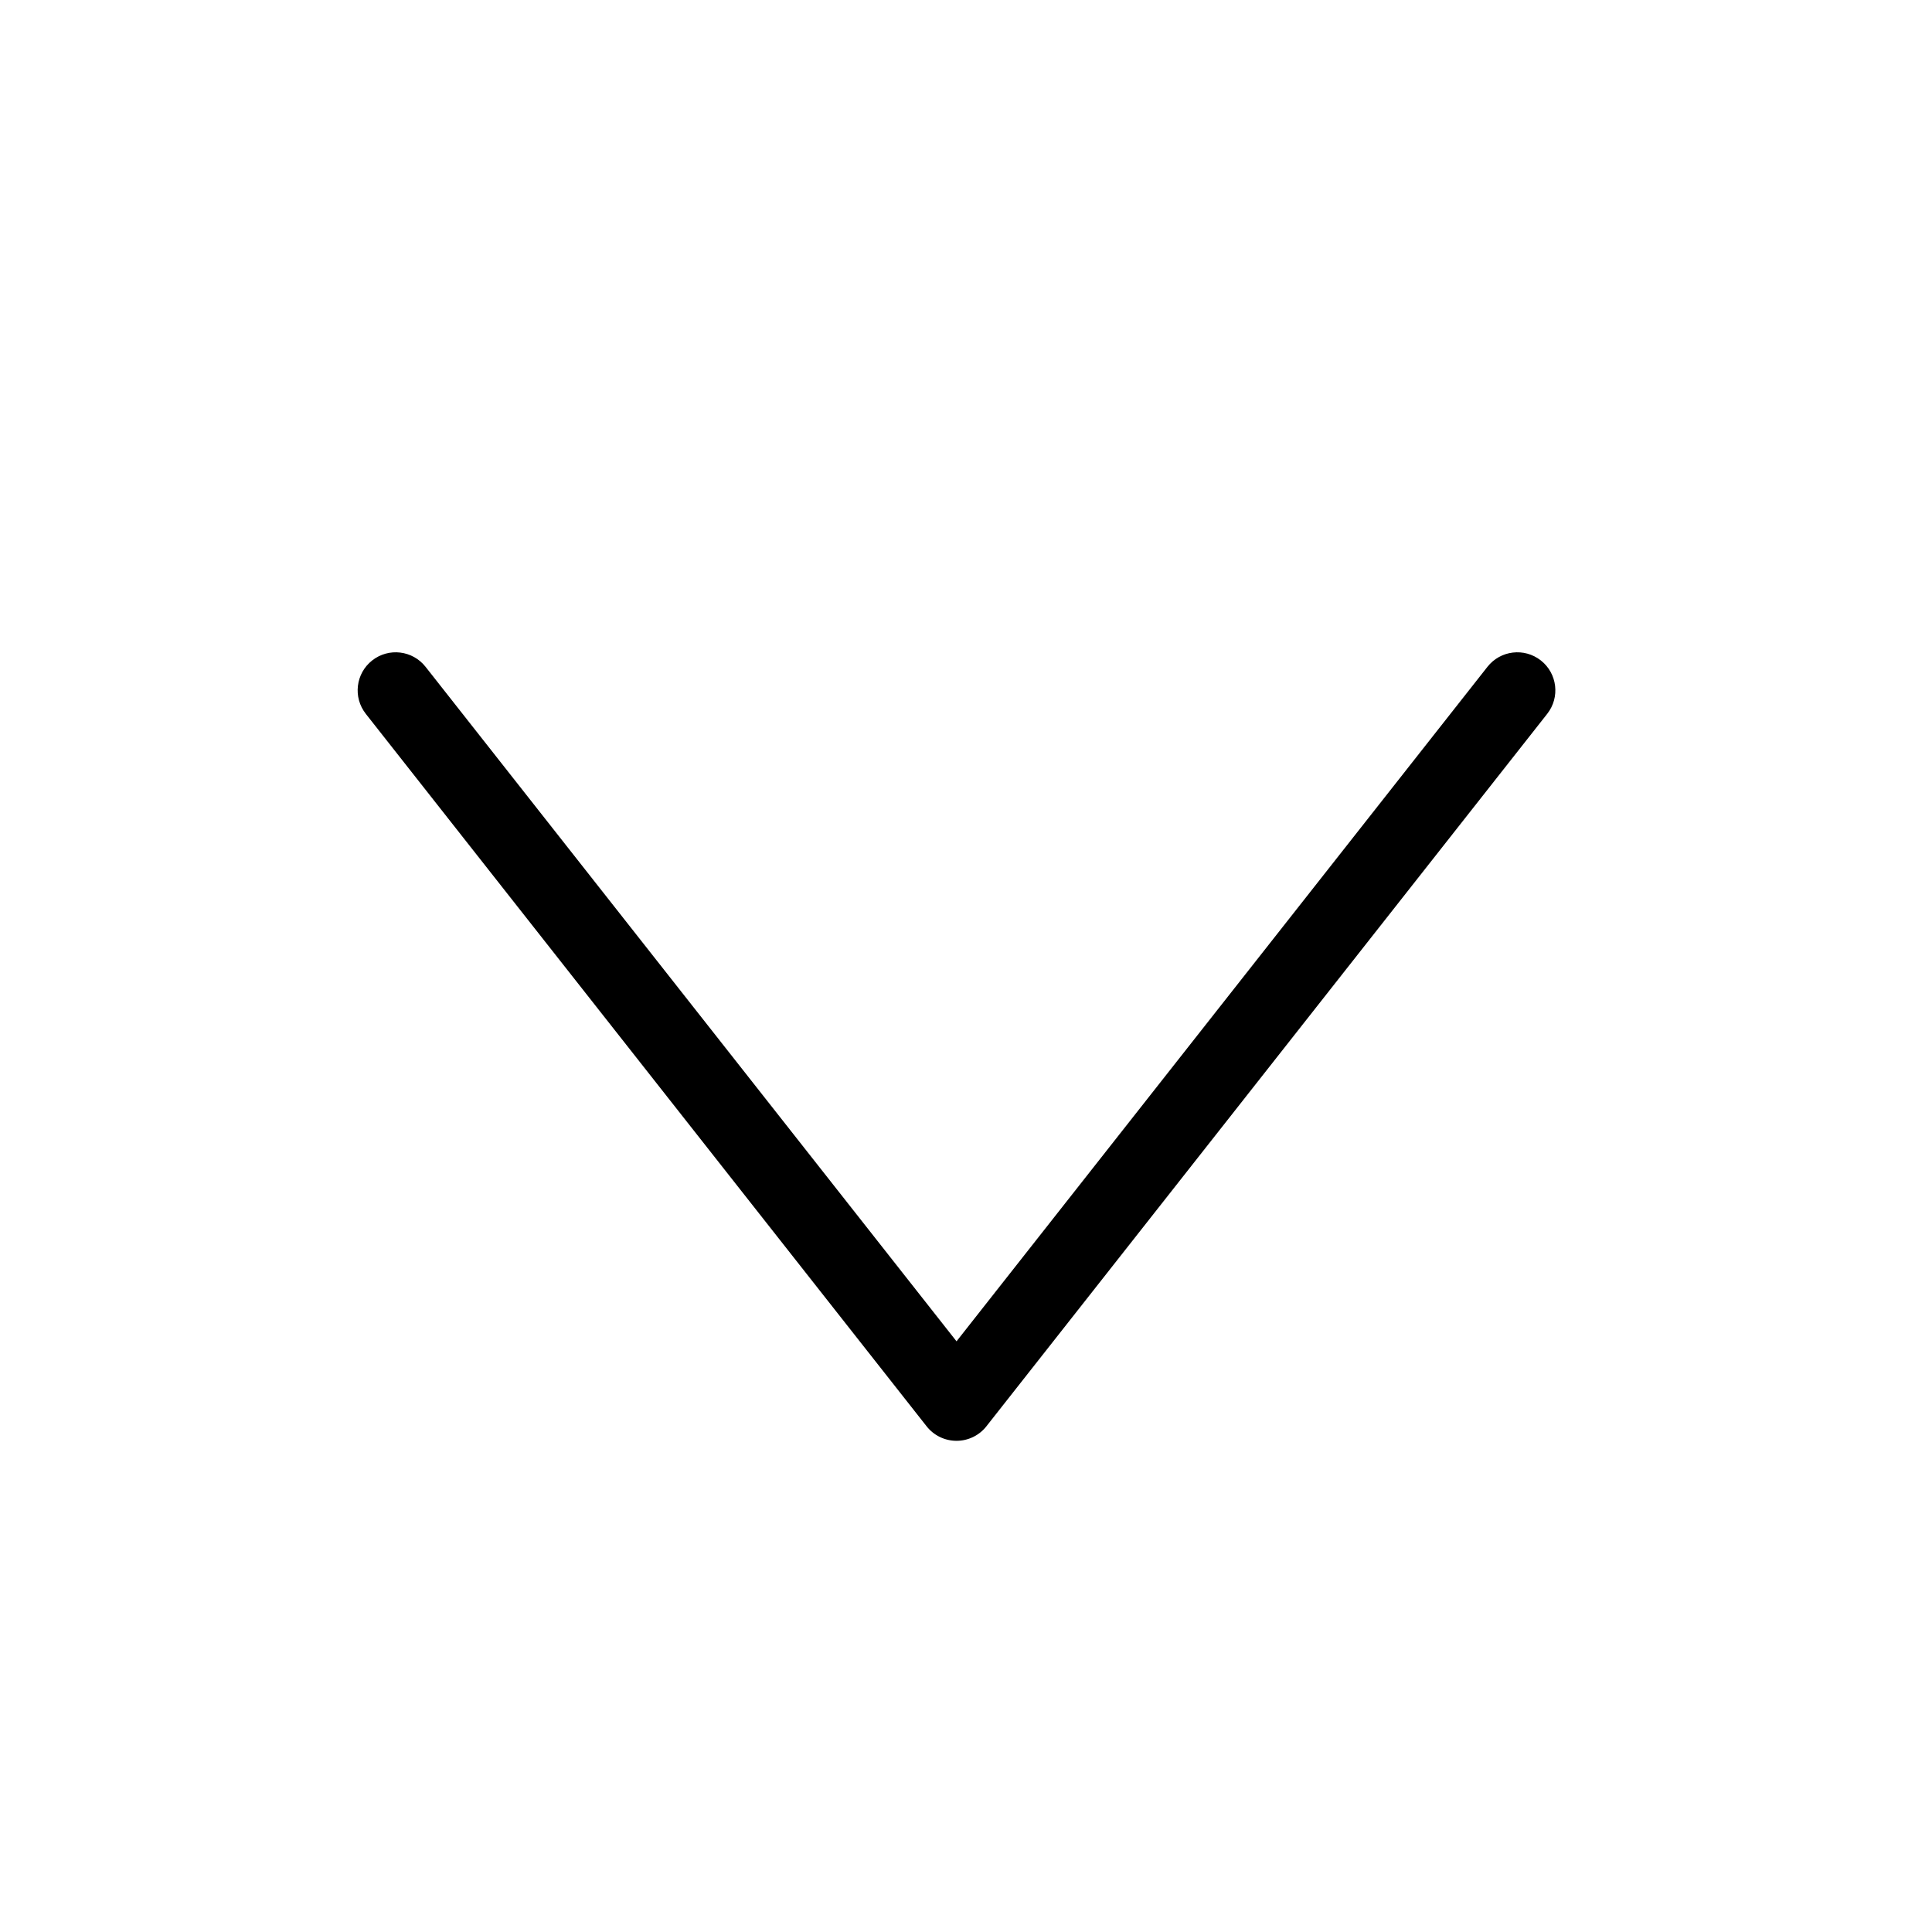 <?xml version="1.0" encoding="UTF-8"?>
<!-- Uploaded to: ICON Repo, www.iconrepo.com, Generator: ICON Repo Mixer Tools -->
<svg fill="#000000" width="800px" height="800px" version="1.1" viewBox="144 144 512 512" xmlns="http://www.w3.org/2000/svg">
 <path d="m397.48 525.83c-3.09 0-6.008-1.418-7.918-3.844l-148.62-188.81v-0.004c-3.441-4.371-2.688-10.707 1.688-14.148 4.371-3.441 10.707-2.688 14.148 1.688l140.71 178.75 140.7-178.75c3.441-4.375 9.777-5.129 14.152-1.688 4.371 3.441 5.129 9.777 1.688 14.148l-148.62 188.81v0.004c-1.91 2.426-4.828 3.844-7.918 3.844z"/>
</svg>